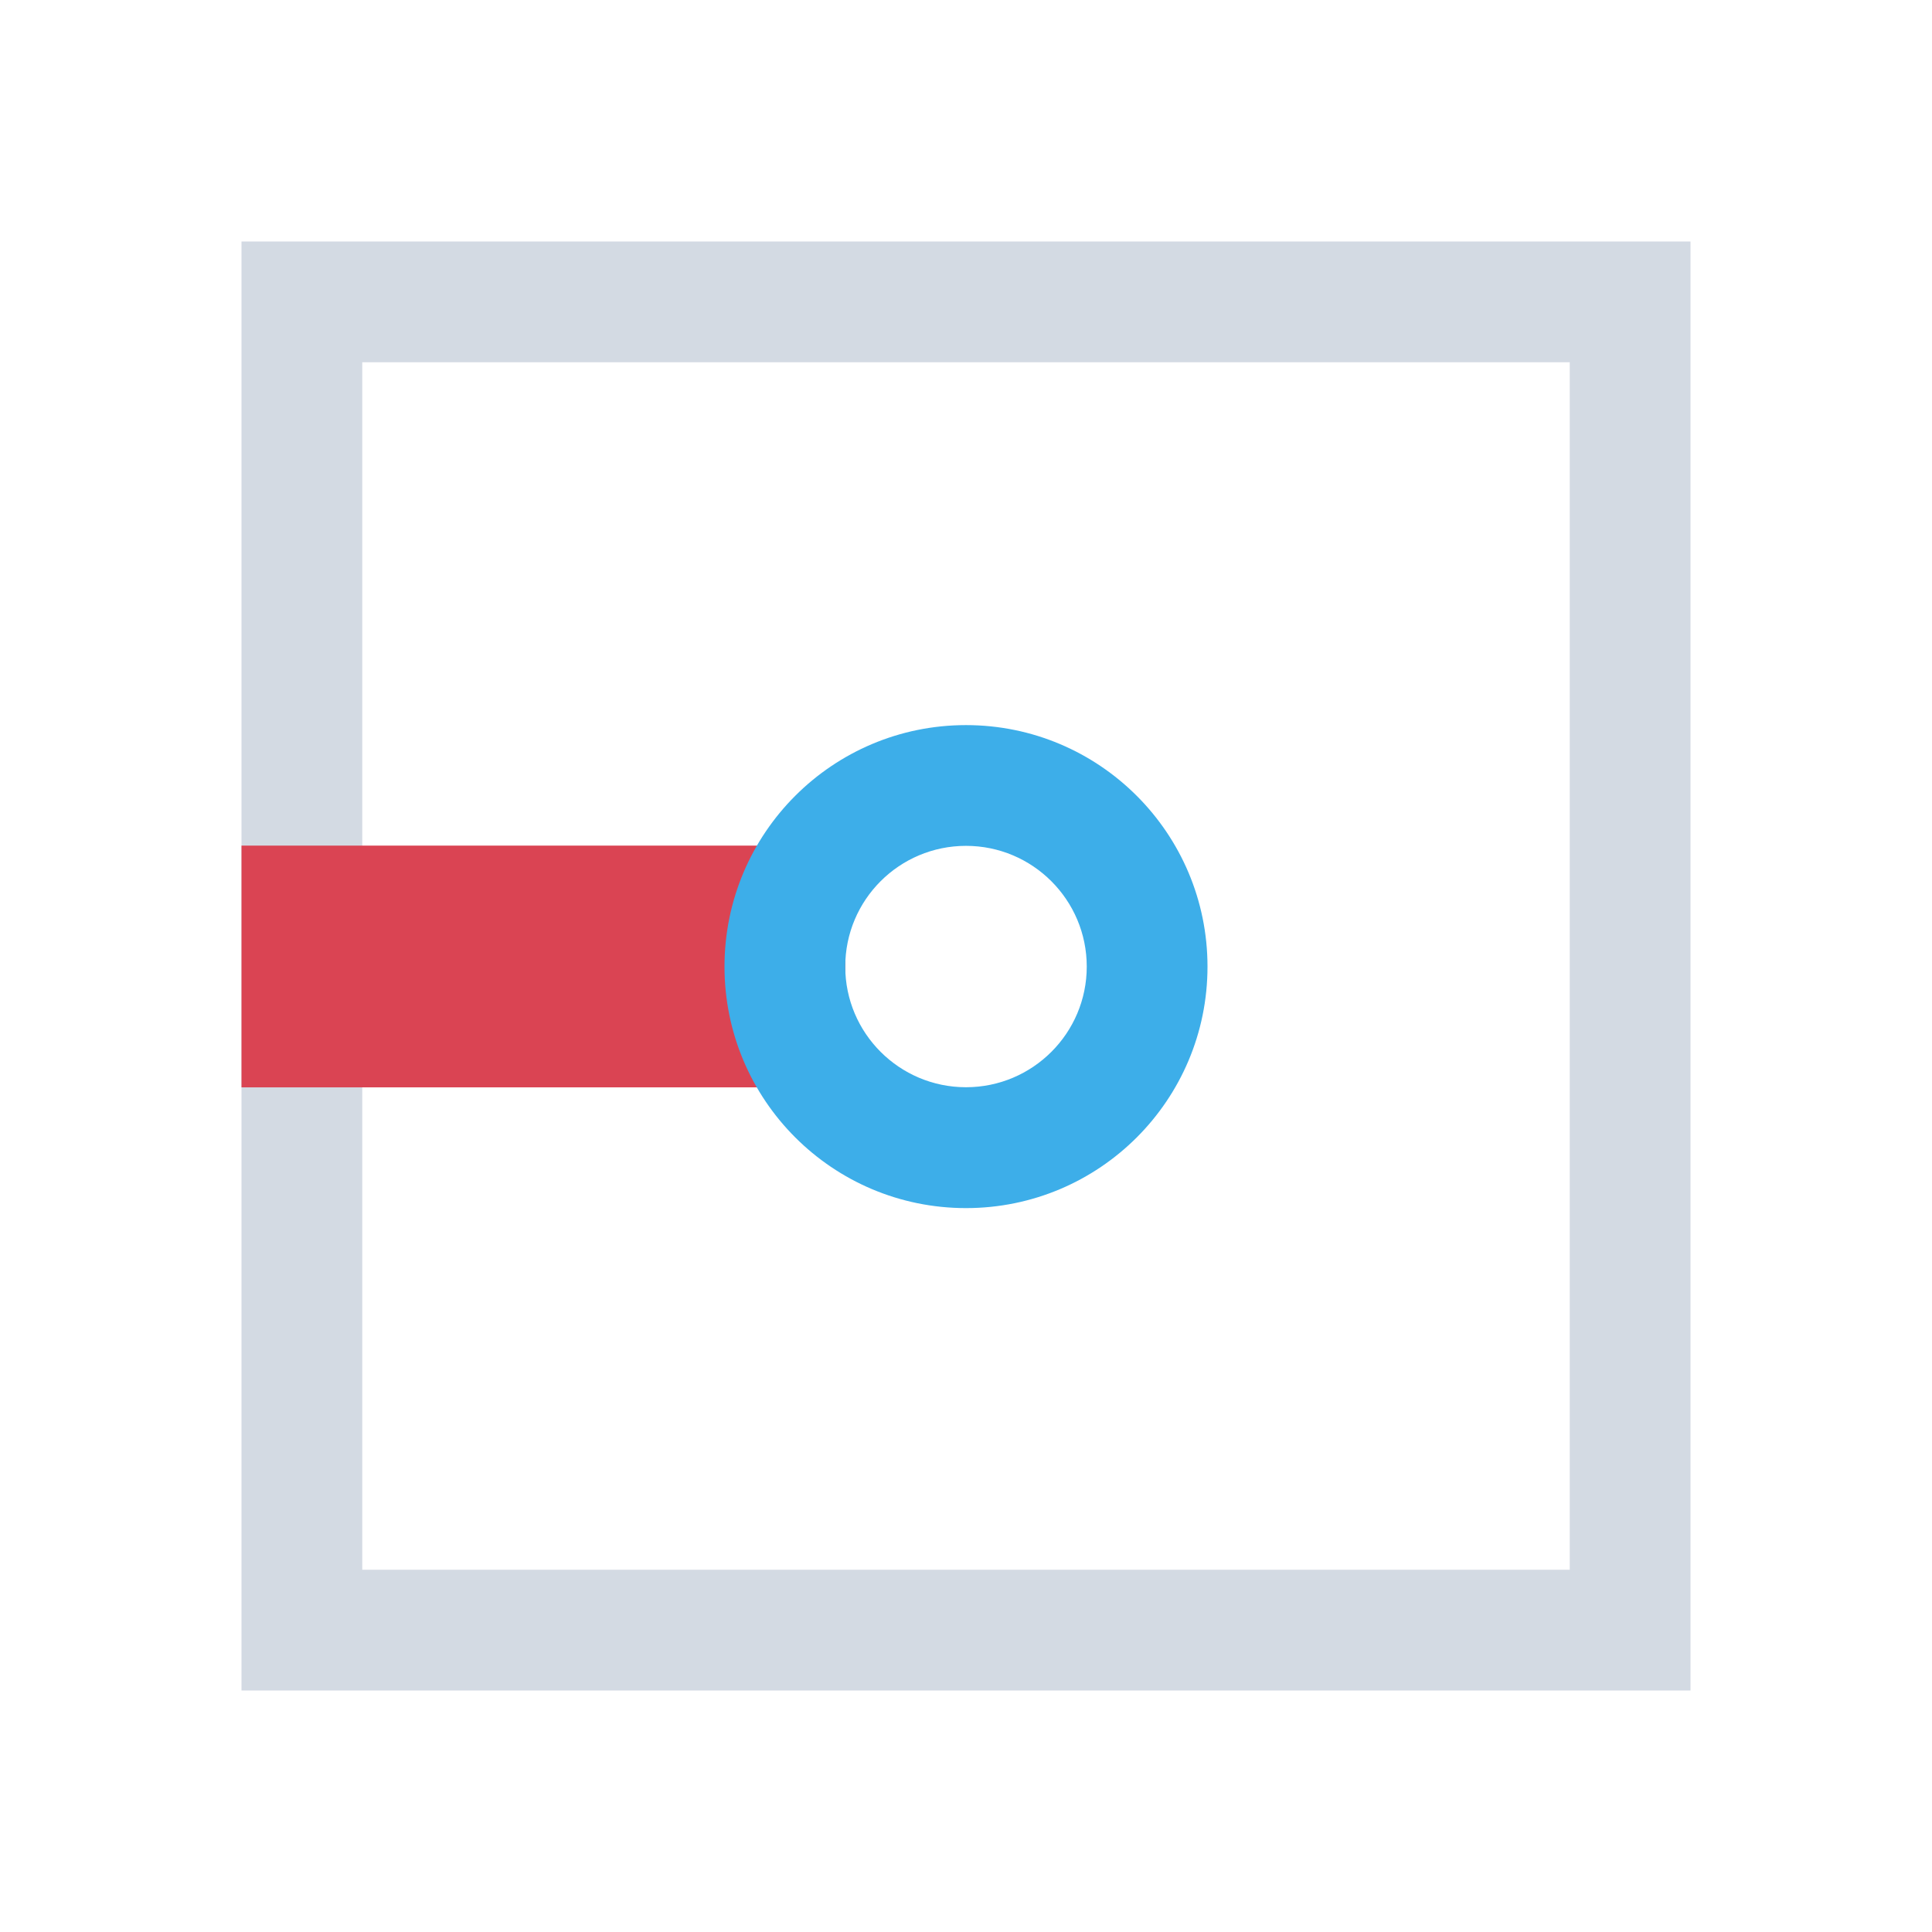 <svg xmlns="http://www.w3.org/2000/svg" viewBox="0 0 16 16">
  <defs id="defs3051">
    <style type="text/css" id="current-color-scheme">
      .ColorScheme-Text {
        color:#d3dae3;
      }
      .ColorScheme-Highlight {
        color:#3daee9;
      }
      .ColorScheme-NegativeText {
        color:#da4453;
      }
      </style>
  </defs>
  <path 
        style="fill:currentColor;fill-opacity:1;stroke:none"
        d="m 2,2 0,12 12,0 0,-12 z m 1,1 10,0 0,10 -10,0 z"
        class="ColorScheme-Text"
        />
  <path 
     style="fill:currentColor;fill-opacity:1;stroke:none" 
     class="ColorScheme-NegativeText"
      d="m 2,7.003 5,0 0,2.002 L 2,9.005 Z"
        />
  <path
        style="fill:currentColor;fill-opacity:1;stroke:none"
     d="m 8,6.005 c -1.105,0 -2,0.895 -2,2 0,1.105 0.895,2 2,2 1.105,0 2,-0.895 2,-2 C 10,6.901 9.105,6.005 8,6.005 m 0,1 c 0.552,0 1,0.448 1,1 C 9,8.556 8.552,9.004 8,9.004 7.448,9.004 7,8.556 7,8.005 7,7.452 7.448,7.005 8,7.005"
        class="ColorScheme-Highlight"
      />
</svg>
